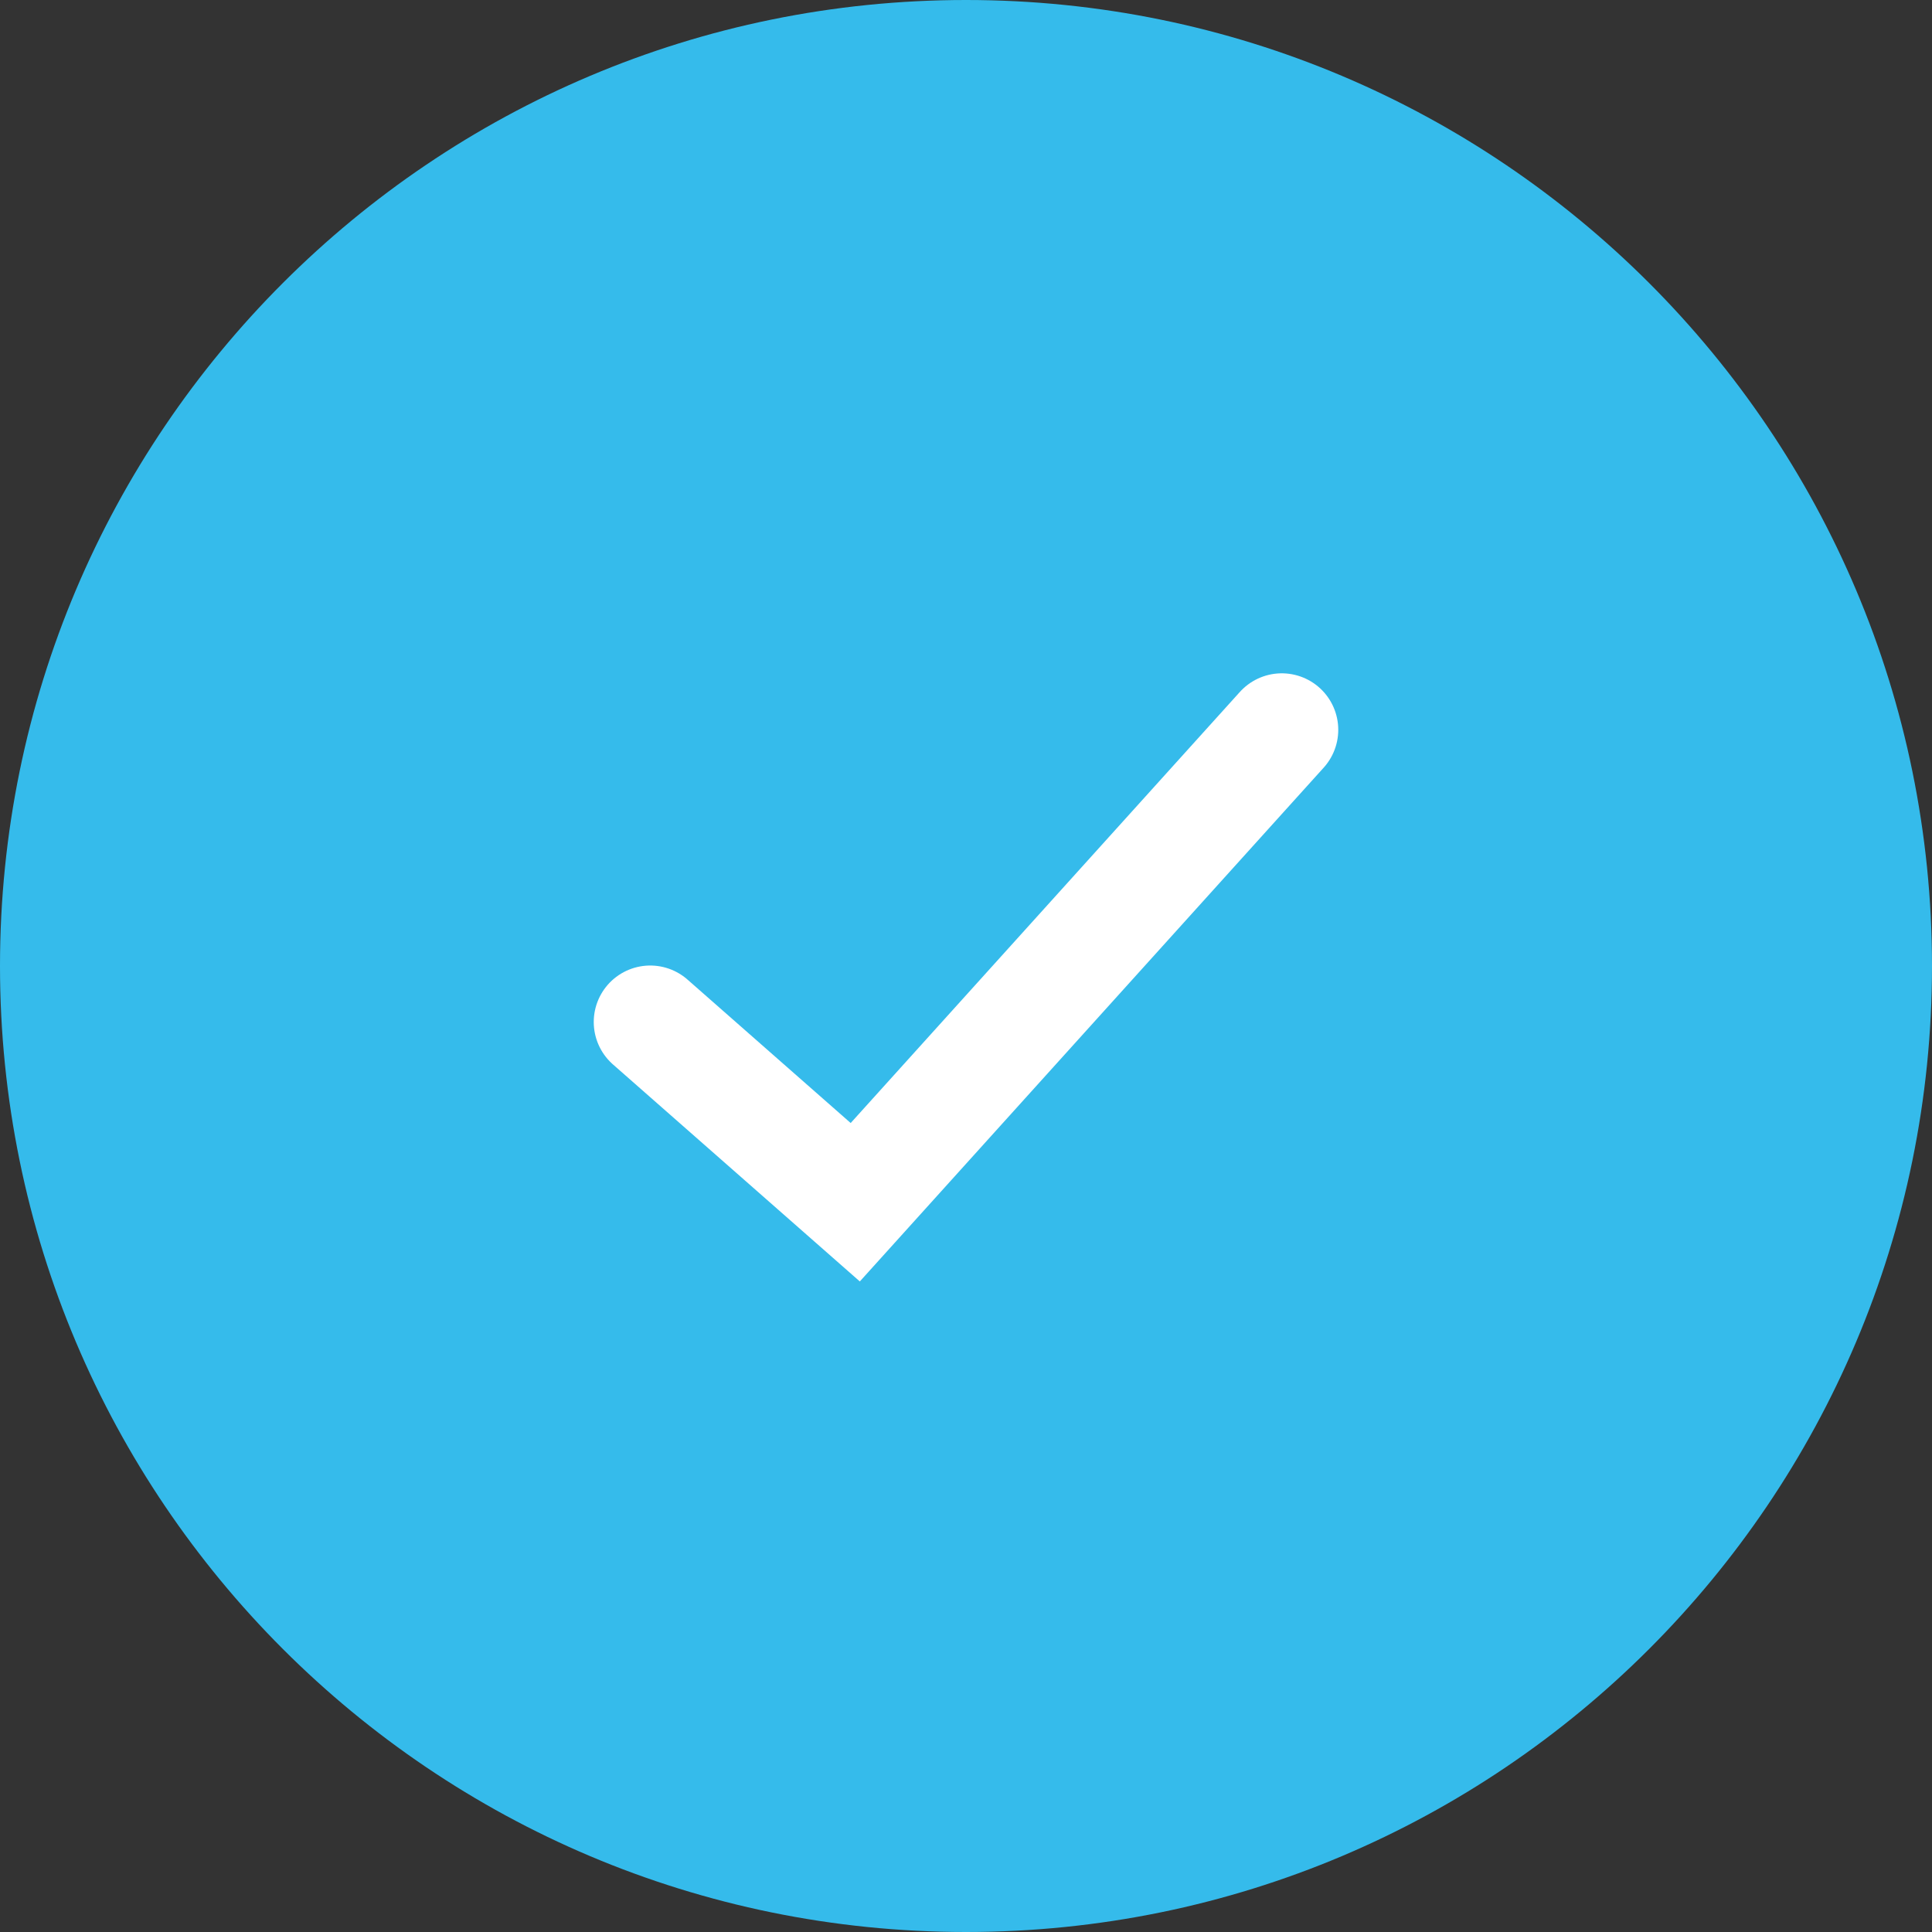 <?xml version="1.0" encoding="UTF-8"?> <svg xmlns="http://www.w3.org/2000/svg" width="65" height="65" viewBox="0 0 65 65" fill="none"><rect x="0" y="0" width="65" height="65" fill="#333333" stroke="none"/> <g clip-path="url(#clip0_962_177)"> <path d="M65 32.5C65 14.551 50.449 0 32.5 0C14.551 0 0 14.551 0 32.5C0 50.449 14.551 65 32.5 65C50.449 65 65 50.449 65 32.5Z" fill="#35BBEB"></path> <path d="M21.876 34.384L28.774 40.448L43.124 24.553" stroke="white" stroke-width="3.8" stroke-linecap="round"></path> </g> <defs> <clipPath id="clip0_962_177"> <rect width="65" height="65" fill="white"></rect> </clipPath> </defs> </svg> 
